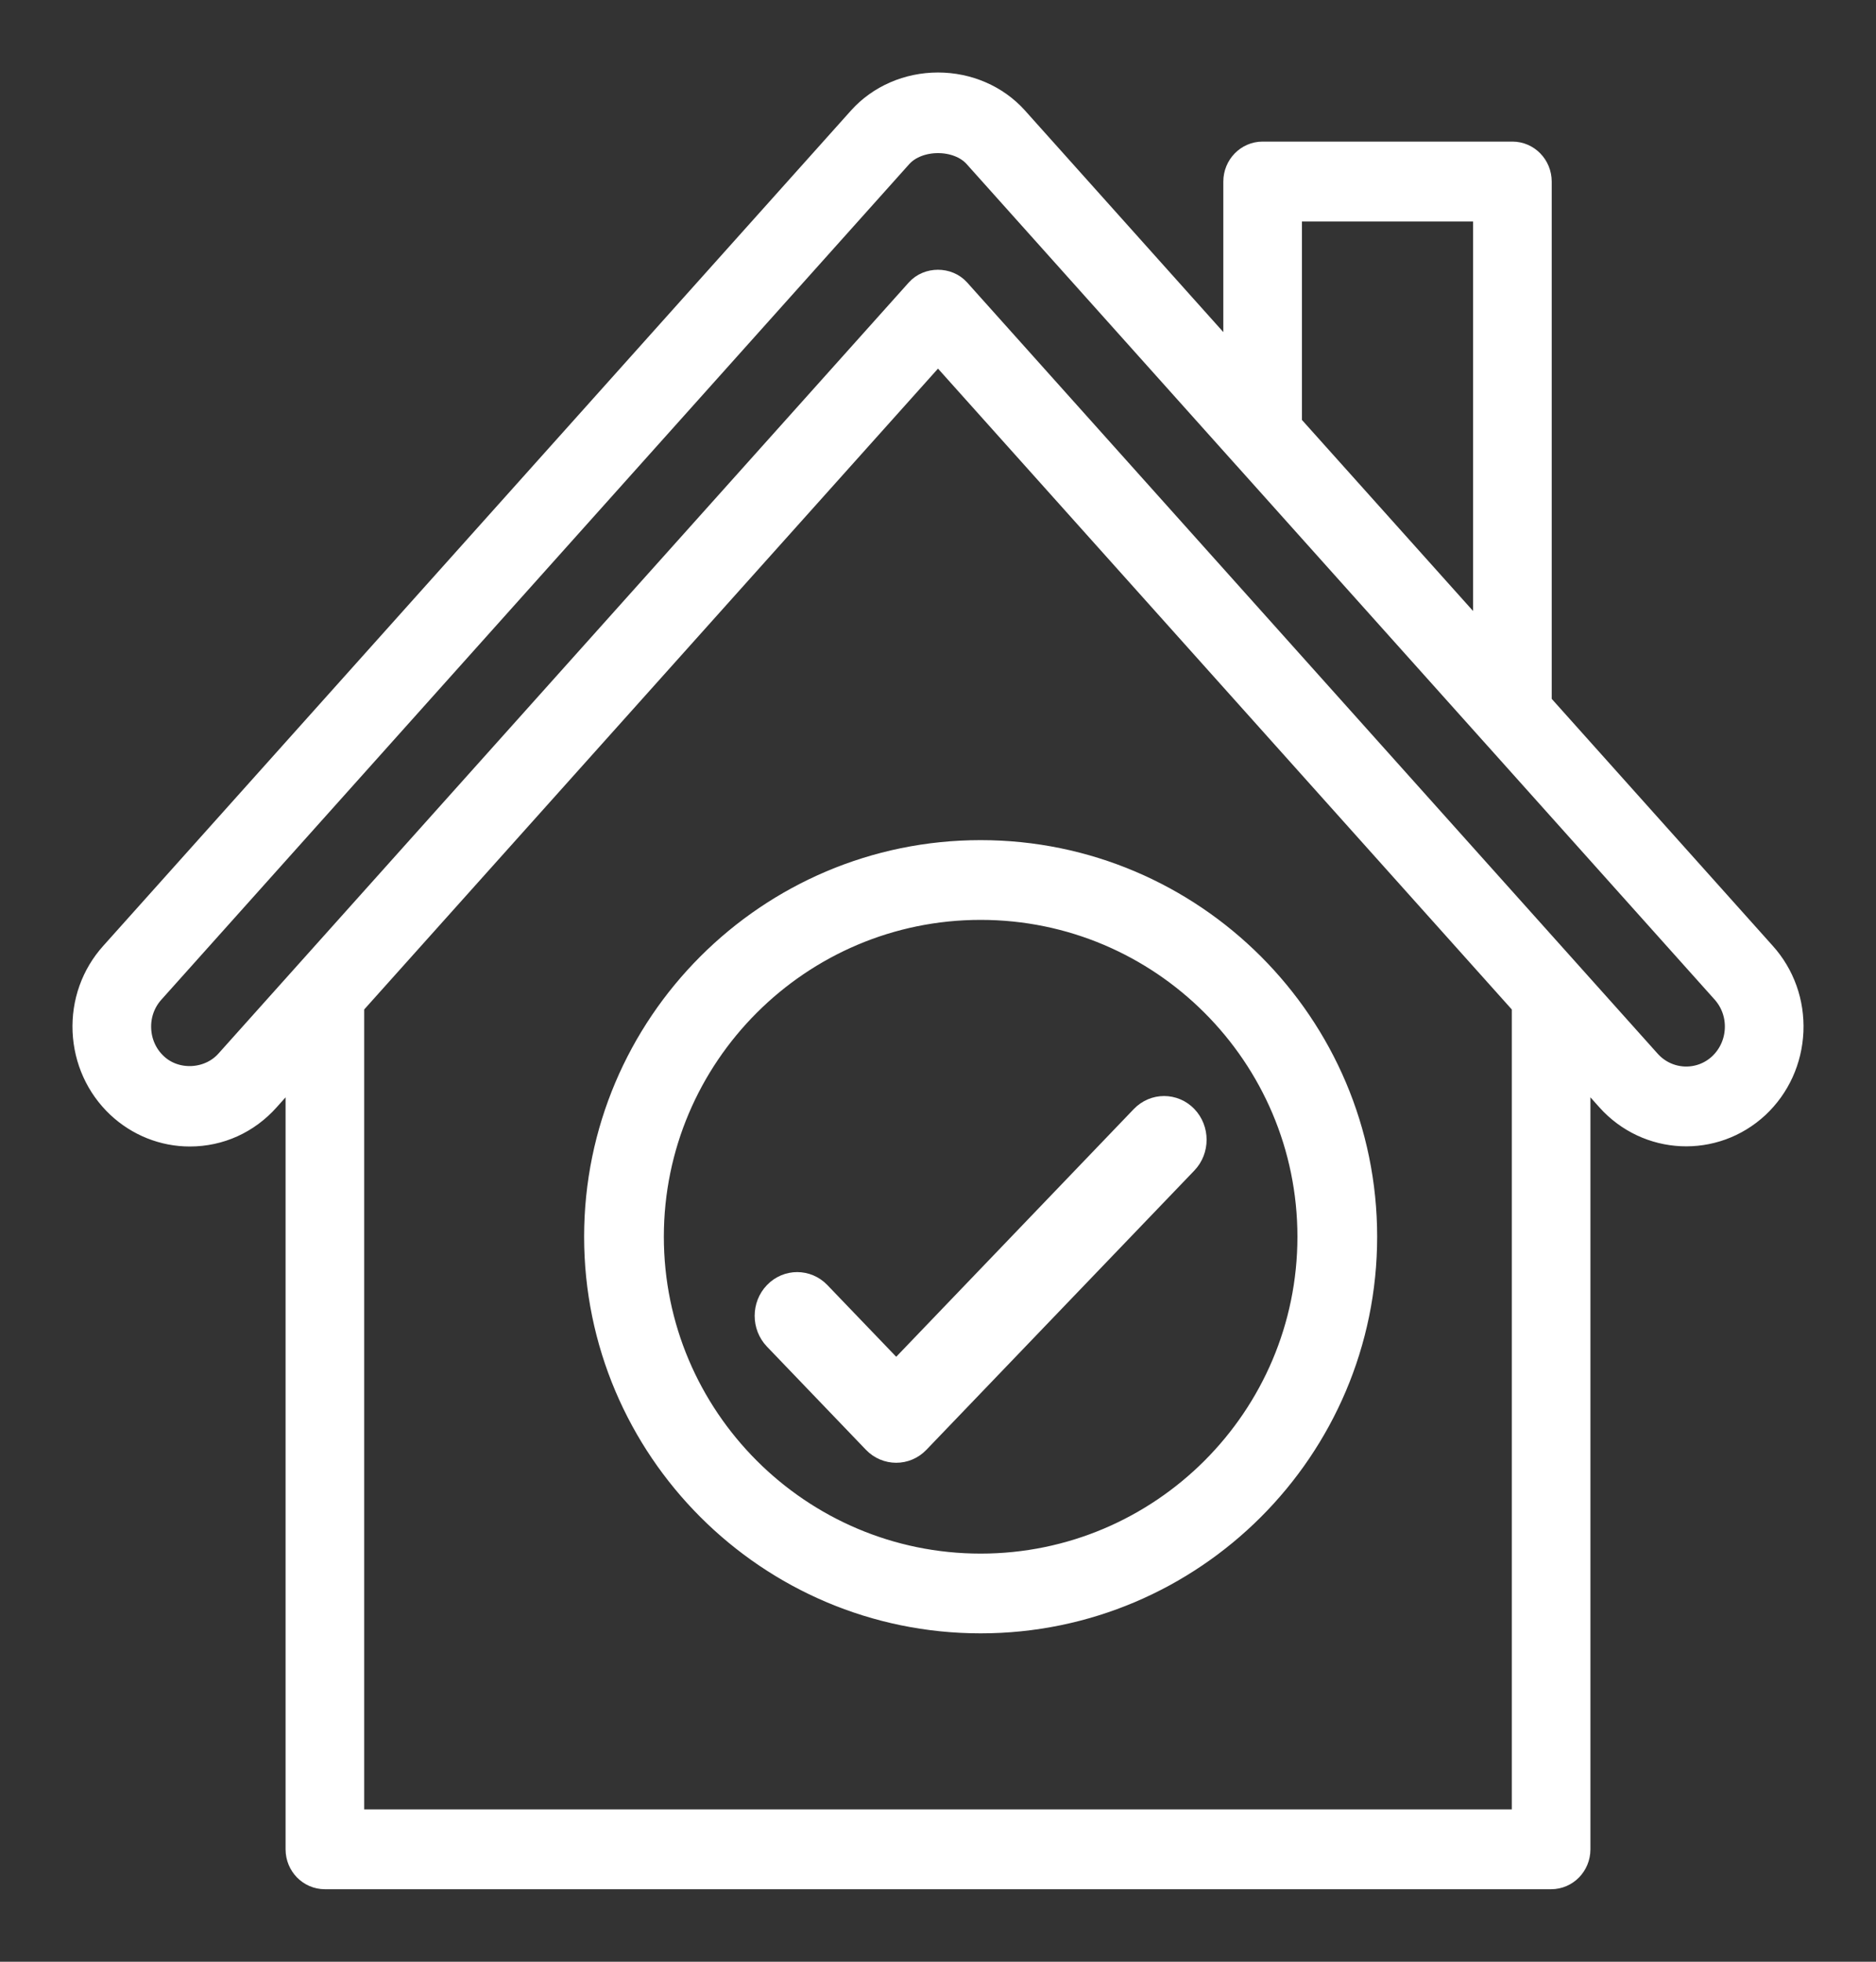<?xml version="1.0" encoding="UTF-8"?>
<svg width="22px" height="23px" viewBox="0 0 22 23" version="1.1" xmlns="http://www.w3.org/2000/svg" xmlns:xlink="http://www.w3.org/1999/xlink">
    <rect x="0" y="0" width="22" height="23" fill="#333333" stroke="none"/>
    <title>complete</title>
    <g id="Page-1" stroke="none" stroke-width="1" fill="none" fill-rule="evenodd">
        <g id="Desktop-HD-Copy-13" transform="translate(-964, -1881)" fill="#FFFFFF" fill-rule="nonzero" stroke="#FFFFFF" stroke-width="0.3">
            <g id="Group-4-Copy-2" transform="translate(949, 1876)">
                <g id="complete" transform="translate(16, 6)">
                    <path d="M17.047,7.251 L17.047,1.129 C17.047,0.953 16.908,0.81 16.736,0.81 L13.807,0.81 C13.635,0.81 13.496,0.953 13.496,1.129 L13.496,3.286 L10.905,0.392 C10.68,0.143 10.35,0 10,0 C9.65,0 9.32,0.143 9.094,0.393 L0.324,10.188 C0.101,10.435 -0.013,10.756 0.001,11.091 C0.016,11.426 0.156,11.735 0.397,11.962 C0.397,11.962 0.397,11.962 0.397,11.962 C0.624,12.174 0.918,12.292 1.226,12.292 C1.575,12.292 1.897,12.146 2.132,11.883 L2.499,11.473 L2.499,20.682 C2.499,20.858 2.638,21 2.81,21 L17.19,21 C17.362,21 17.501,20.858 17.501,20.682 L17.501,11.473 L17.868,11.883 C18.325,12.393 19.102,12.429 19.603,11.962 C19.844,11.735 19.984,11.426 19.999,11.091 C20.013,10.756 19.899,10.435 19.677,10.189 L17.047,7.251 Z M14.118,1.447 L16.425,1.447 L16.425,6.556 L14.118,3.981 L14.118,1.447 Z M16.879,20.364 L3.121,20.364 L3.121,10.778 L10,3.097 L16.879,10.778 L16.879,20.364 Z M19.182,11.493 C18.936,11.723 18.552,11.705 18.327,11.453 L10.229,2.411 C10.111,2.28 9.888,2.28 9.77,2.411 L1.673,11.453 C1.454,11.698 1.056,11.716 0.819,11.493 C0.699,11.381 0.63,11.229 0.623,11.063 C0.616,10.898 0.672,10.741 0.782,10.619 L9.552,0.823 C9.766,0.586 10.234,0.586 10.447,0.823 L13.585,4.328 C13.587,4.329 13.588,4.33 13.589,4.332 L16.515,7.599 C16.515,7.6 16.516,7.601 16.517,7.601 L19.219,10.619 C19.328,10.741 19.384,10.898 19.377,11.063 C19.37,11.229 19.3,11.381 19.182,11.493 Z" id="Shape"></path>
                    <path d="M6,13.5 C6,15.981 8.019,18 10.5,18 C12.981,18 15,15.981 15,13.5 C15,11.019 12.981,9 10.5,9 C8.019,9 6,11.019 6,13.5 Z M14.365,13.5 C14.365,15.631 12.631,17.365 10.5,17.365 C8.369,17.365 6.635,15.631 6.635,13.5 C6.635,11.369 8.369,9.635 10.5,9.635 C12.631,9.635 14.365,11.369 14.365,13.5 Z" id="Shape"></path>
                    <path d="M8.595,14.171 C8.459,14.029 8.238,14.029 8.102,14.171 C7.966,14.312 7.966,14.542 8.102,14.684 L9.263,15.894 C9.331,15.965 9.421,16 9.51,16 C9.599,16 9.688,15.965 9.756,15.894 L12.898,12.62 C13.034,12.478 13.034,12.248 12.898,12.106 C12.762,11.965 12.541,11.965 12.405,12.106 L9.51,15.124 L8.595,14.171 Z" id="Path"></path>
                </g>
            </g>
        </g>
    </g>
</svg>